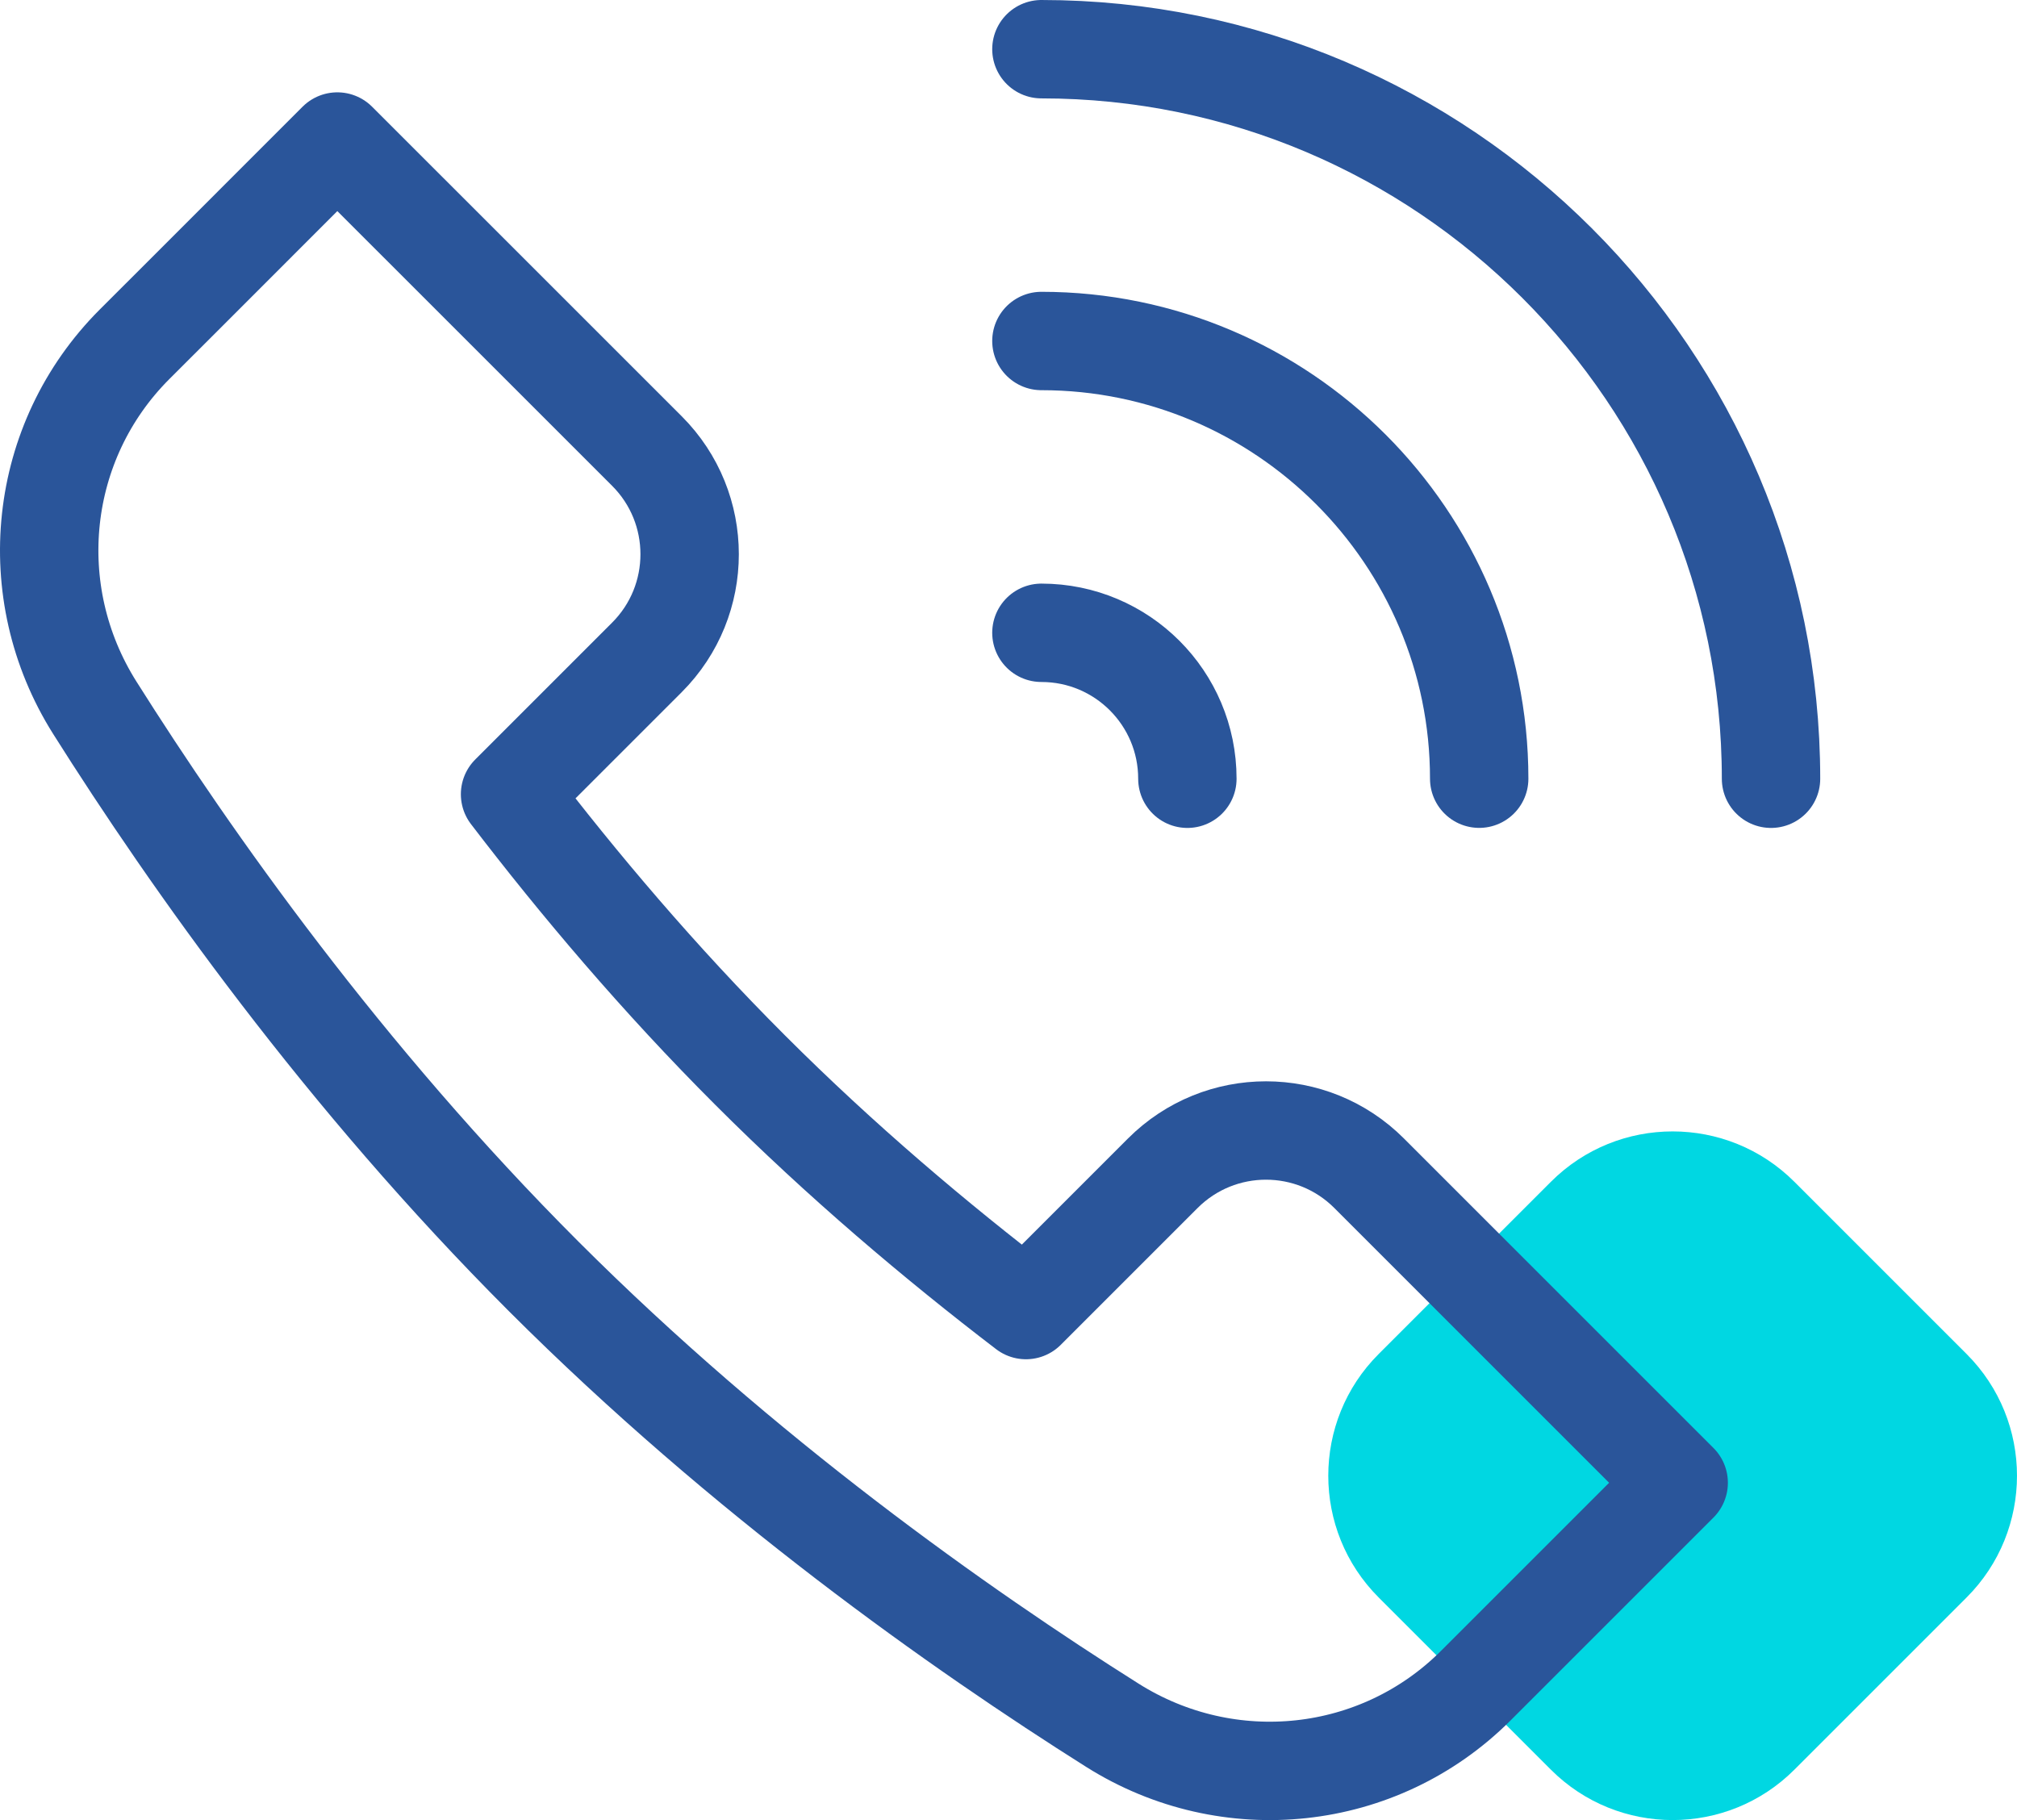 <?xml version="1.0" encoding="UTF-8"?>
<svg xmlns="http://www.w3.org/2000/svg" width="41" height="37" viewBox="0 0 41 37" fill="none">
  <path d="M39.976 27.526L36.474 24.024C35.109 22.659 32.891 22.659 31.526 24.024L28.024 27.526C26.659 28.891 26.659 31.109 28.024 32.474L31.526 35.976C32.891 37.341 35.109 37.341 36.474 35.976L39.976 32.474C41.341 31.109 41.341 28.891 39.976 27.526Z" fill="#00D7E2"></path>
  <path d="M21.169 1C29.346 1 36 7.653 36 15.831" stroke="#2A559A" stroke-width="2" stroke-miterlimit="10" stroke-linecap="round" stroke-linejoin="round"></path>
  <path d="M21.169 6.932C26.076 6.932 30.068 10.924 30.068 15.83" stroke="#2A559A" stroke-width="2" stroke-miterlimit="10" stroke-linecap="round" stroke-linejoin="round"></path>
  <path d="M21.169 12.864C22.808 12.864 24.136 14.193 24.136 15.831" stroke="#2A559A" stroke-width="2" stroke-miterlimit="10" stroke-linecap="round" stroke-linejoin="round"></path>
  <path d="M13.15 13.364L10.368 16.146C11.758 17.964 13.394 19.901 15.247 21.753C17.098 23.605 19.035 25.24 20.855 26.632L23.636 23.851C24.795 22.692 26.673 22.692 27.831 23.851L34.123 30.143L30.977 33.289L30 34.266C28.03 36.236 24.971 36.559 22.614 35.074C19.509 33.117 15.12 30.015 11.052 25.948C6.985 21.881 3.884 17.491 1.926 14.386C0.441 12.029 0.765 8.97 2.734 7L3.712 6.023L6.857 2.877L13.15 9.169C14.308 10.327 14.308 12.206 13.15 13.364Z" stroke="#2A559A" stroke-width="2" stroke-miterlimit="10" stroke-linecap="round" stroke-linejoin="round"></path>
</svg>
